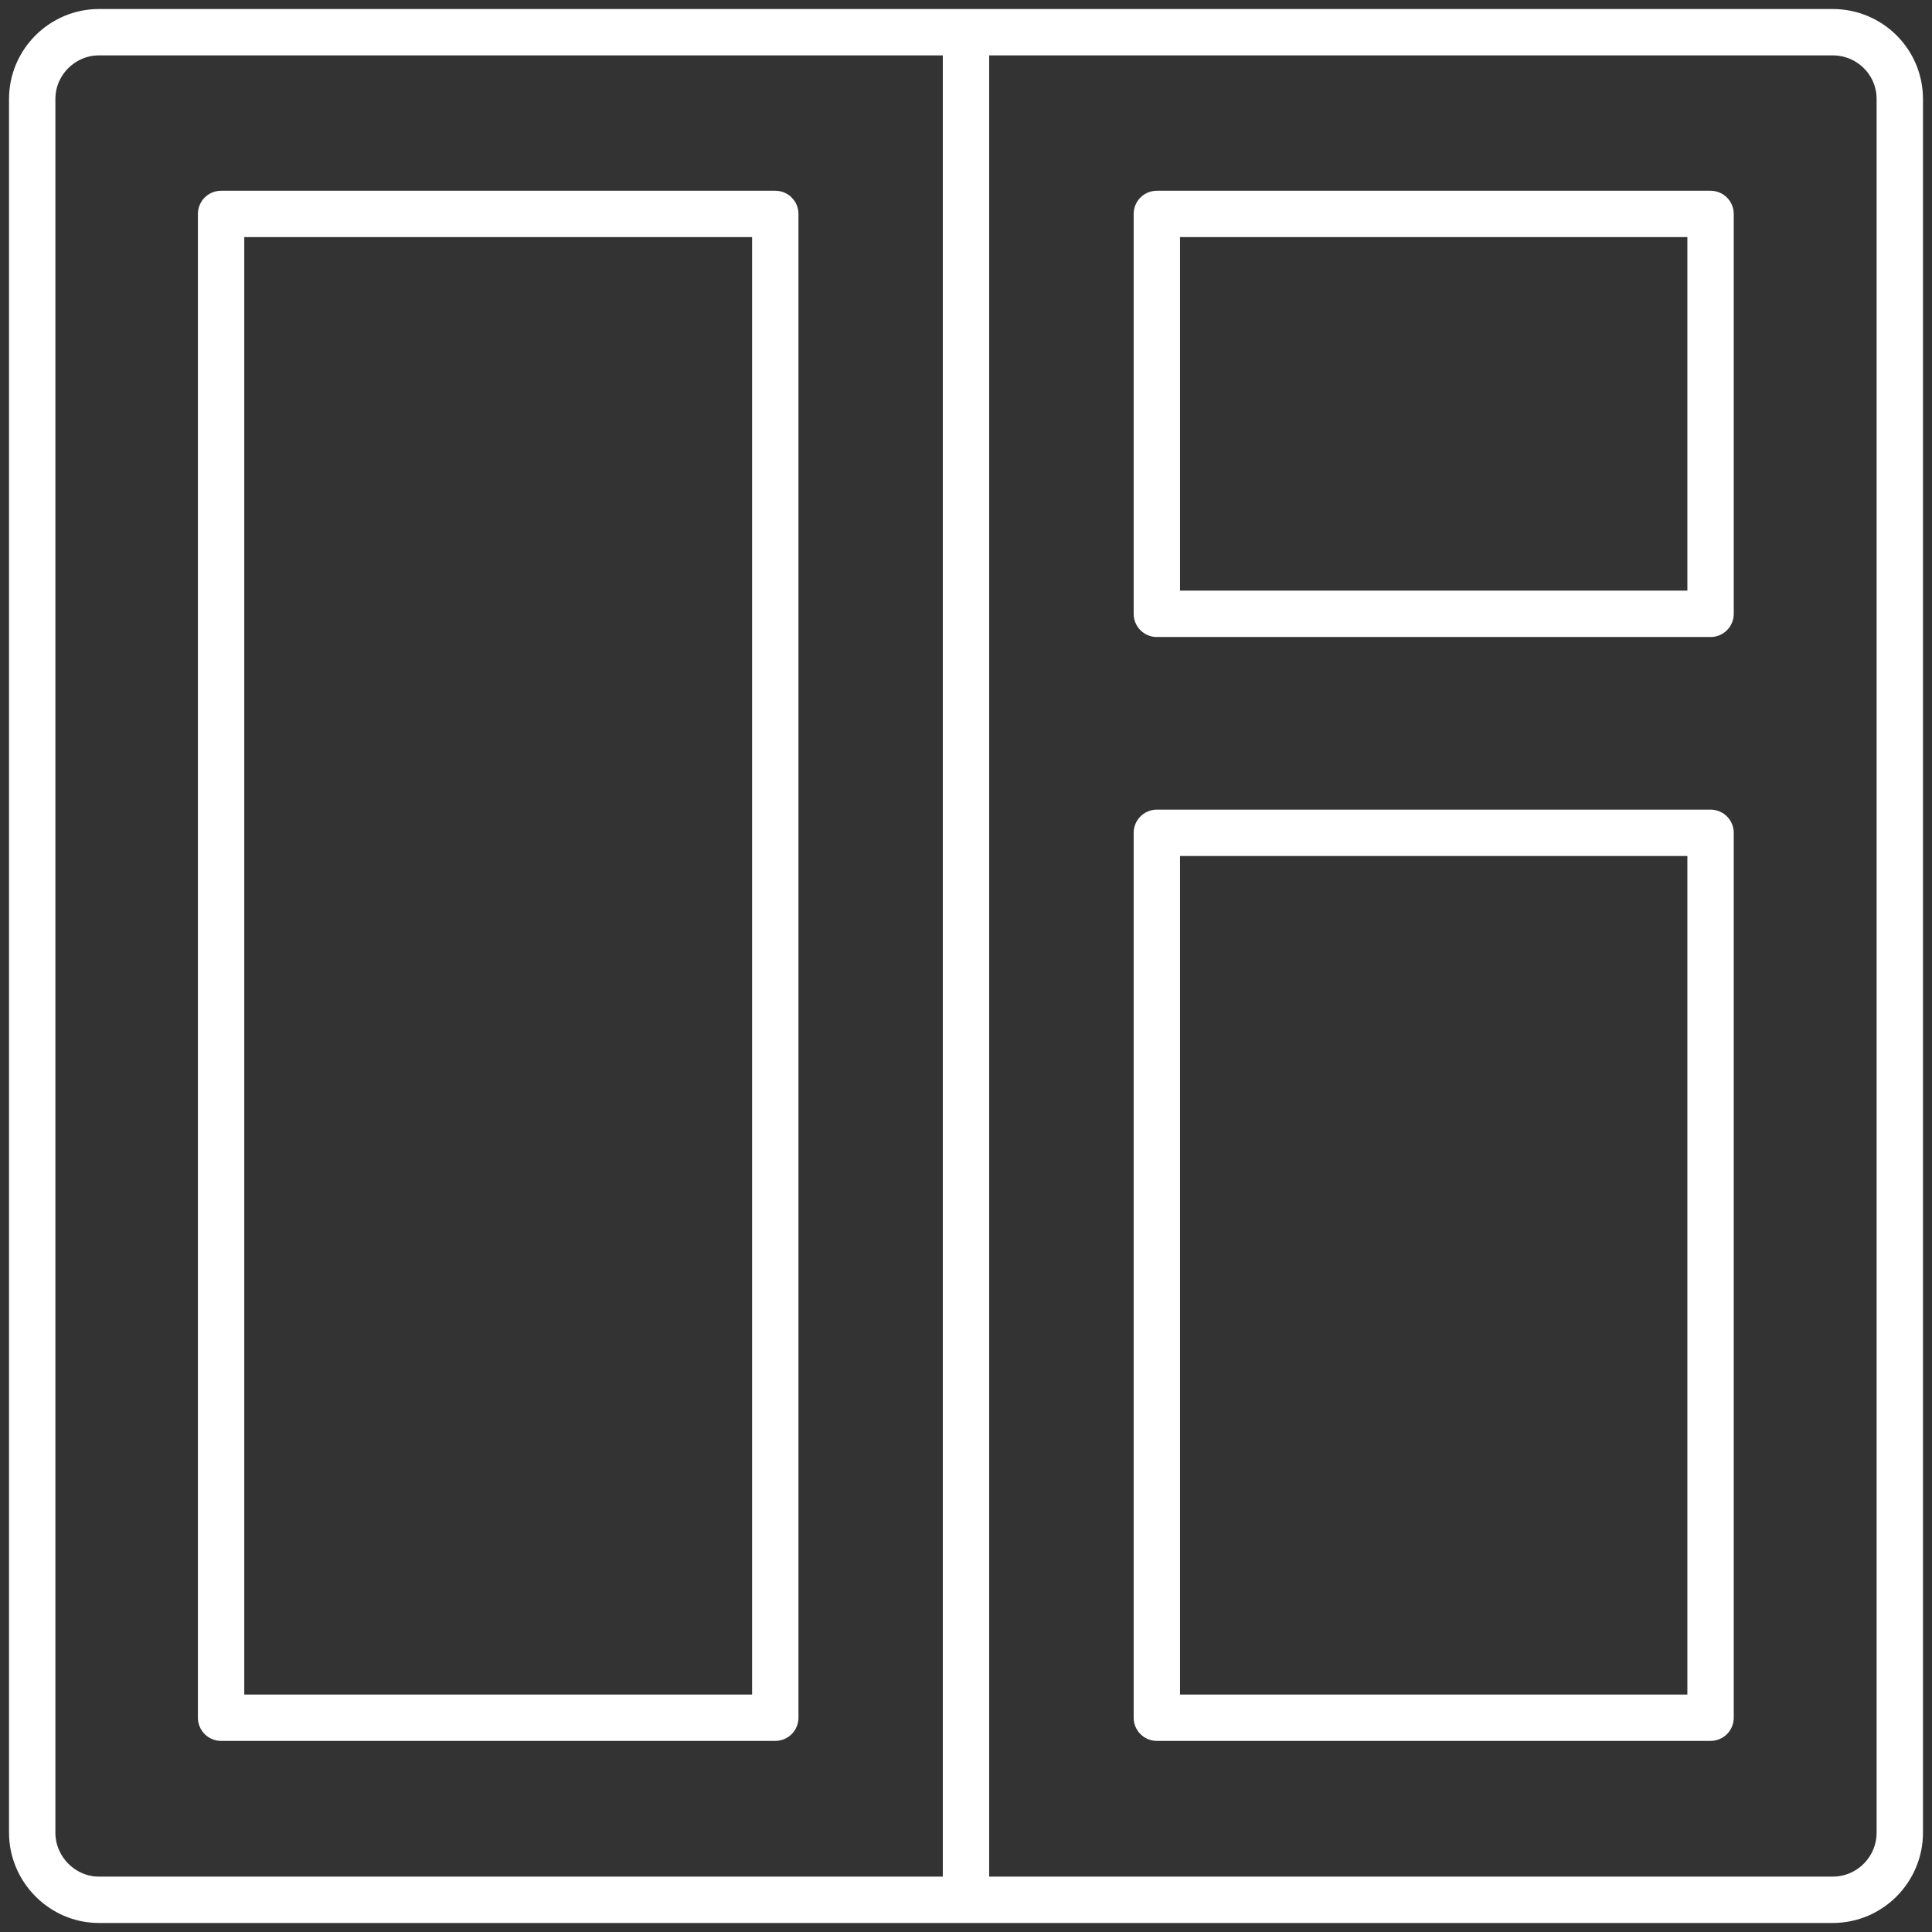<?xml version="1.0" encoding="utf-8"?>
<!-- Generator: Adobe Illustrator 16.0.0, SVG Export Plug-In . SVG Version: 6.00 Build 0)  -->
<!DOCTYPE svg PUBLIC "-//W3C//DTD SVG 1.1//EN" "http://www.w3.org/Graphics/SVG/1.1/DTD/svg11.dtd">
<svg version="1.1" id="Layer_1" xmlns="http://www.w3.org/2000/svg" xmlns:xlink="http://www.w3.org/1999/xlink" x="0px" y="0px"
	 width="60px" height="60px" viewBox="0 0 60 60" enable-background="new 0 0 60 60" xml:space="preserve">
<rect x="0" y="0" width="60" height="60" fill="#333333" stroke="none"/>
<path fill="none" stroke="#FFFFFF" stroke-width="1.44" stroke-linecap="round" stroke-linejoin="round" stroke-miterlimit="22.926" d="
	M3.073,1h53.841C58.077,1,59,1.935,59,3.074v53.841C59,58.053,58.077,59,56.914,59H3.073C1.935,59,1,58.053,1,56.915V3.074
	C1,1.935,1.935,1,3.073,1L3.073,1z M30,1v58 M6.866,6.644h17.211v46.701H6.866V6.644L6.866,6.644z"/>
<polygon fill="none" stroke="#FFFFFF" stroke-width="1.44" stroke-linecap="round" stroke-linejoin="round" stroke-miterlimit="22.926" points="
	35.927,6.644 53.123,6.644 53.123,19.063 35.927,19.063 35.927,6.644 "/>
<polygon fill="none" stroke="#FFFFFF" stroke-width="1.44" stroke-linecap="round" stroke-linejoin="round" stroke-miterlimit="22.926" points="
	35.927,25.864 53.123,25.864 53.123,53.345 35.927,53.345 35.927,25.864 "/>
</svg>
